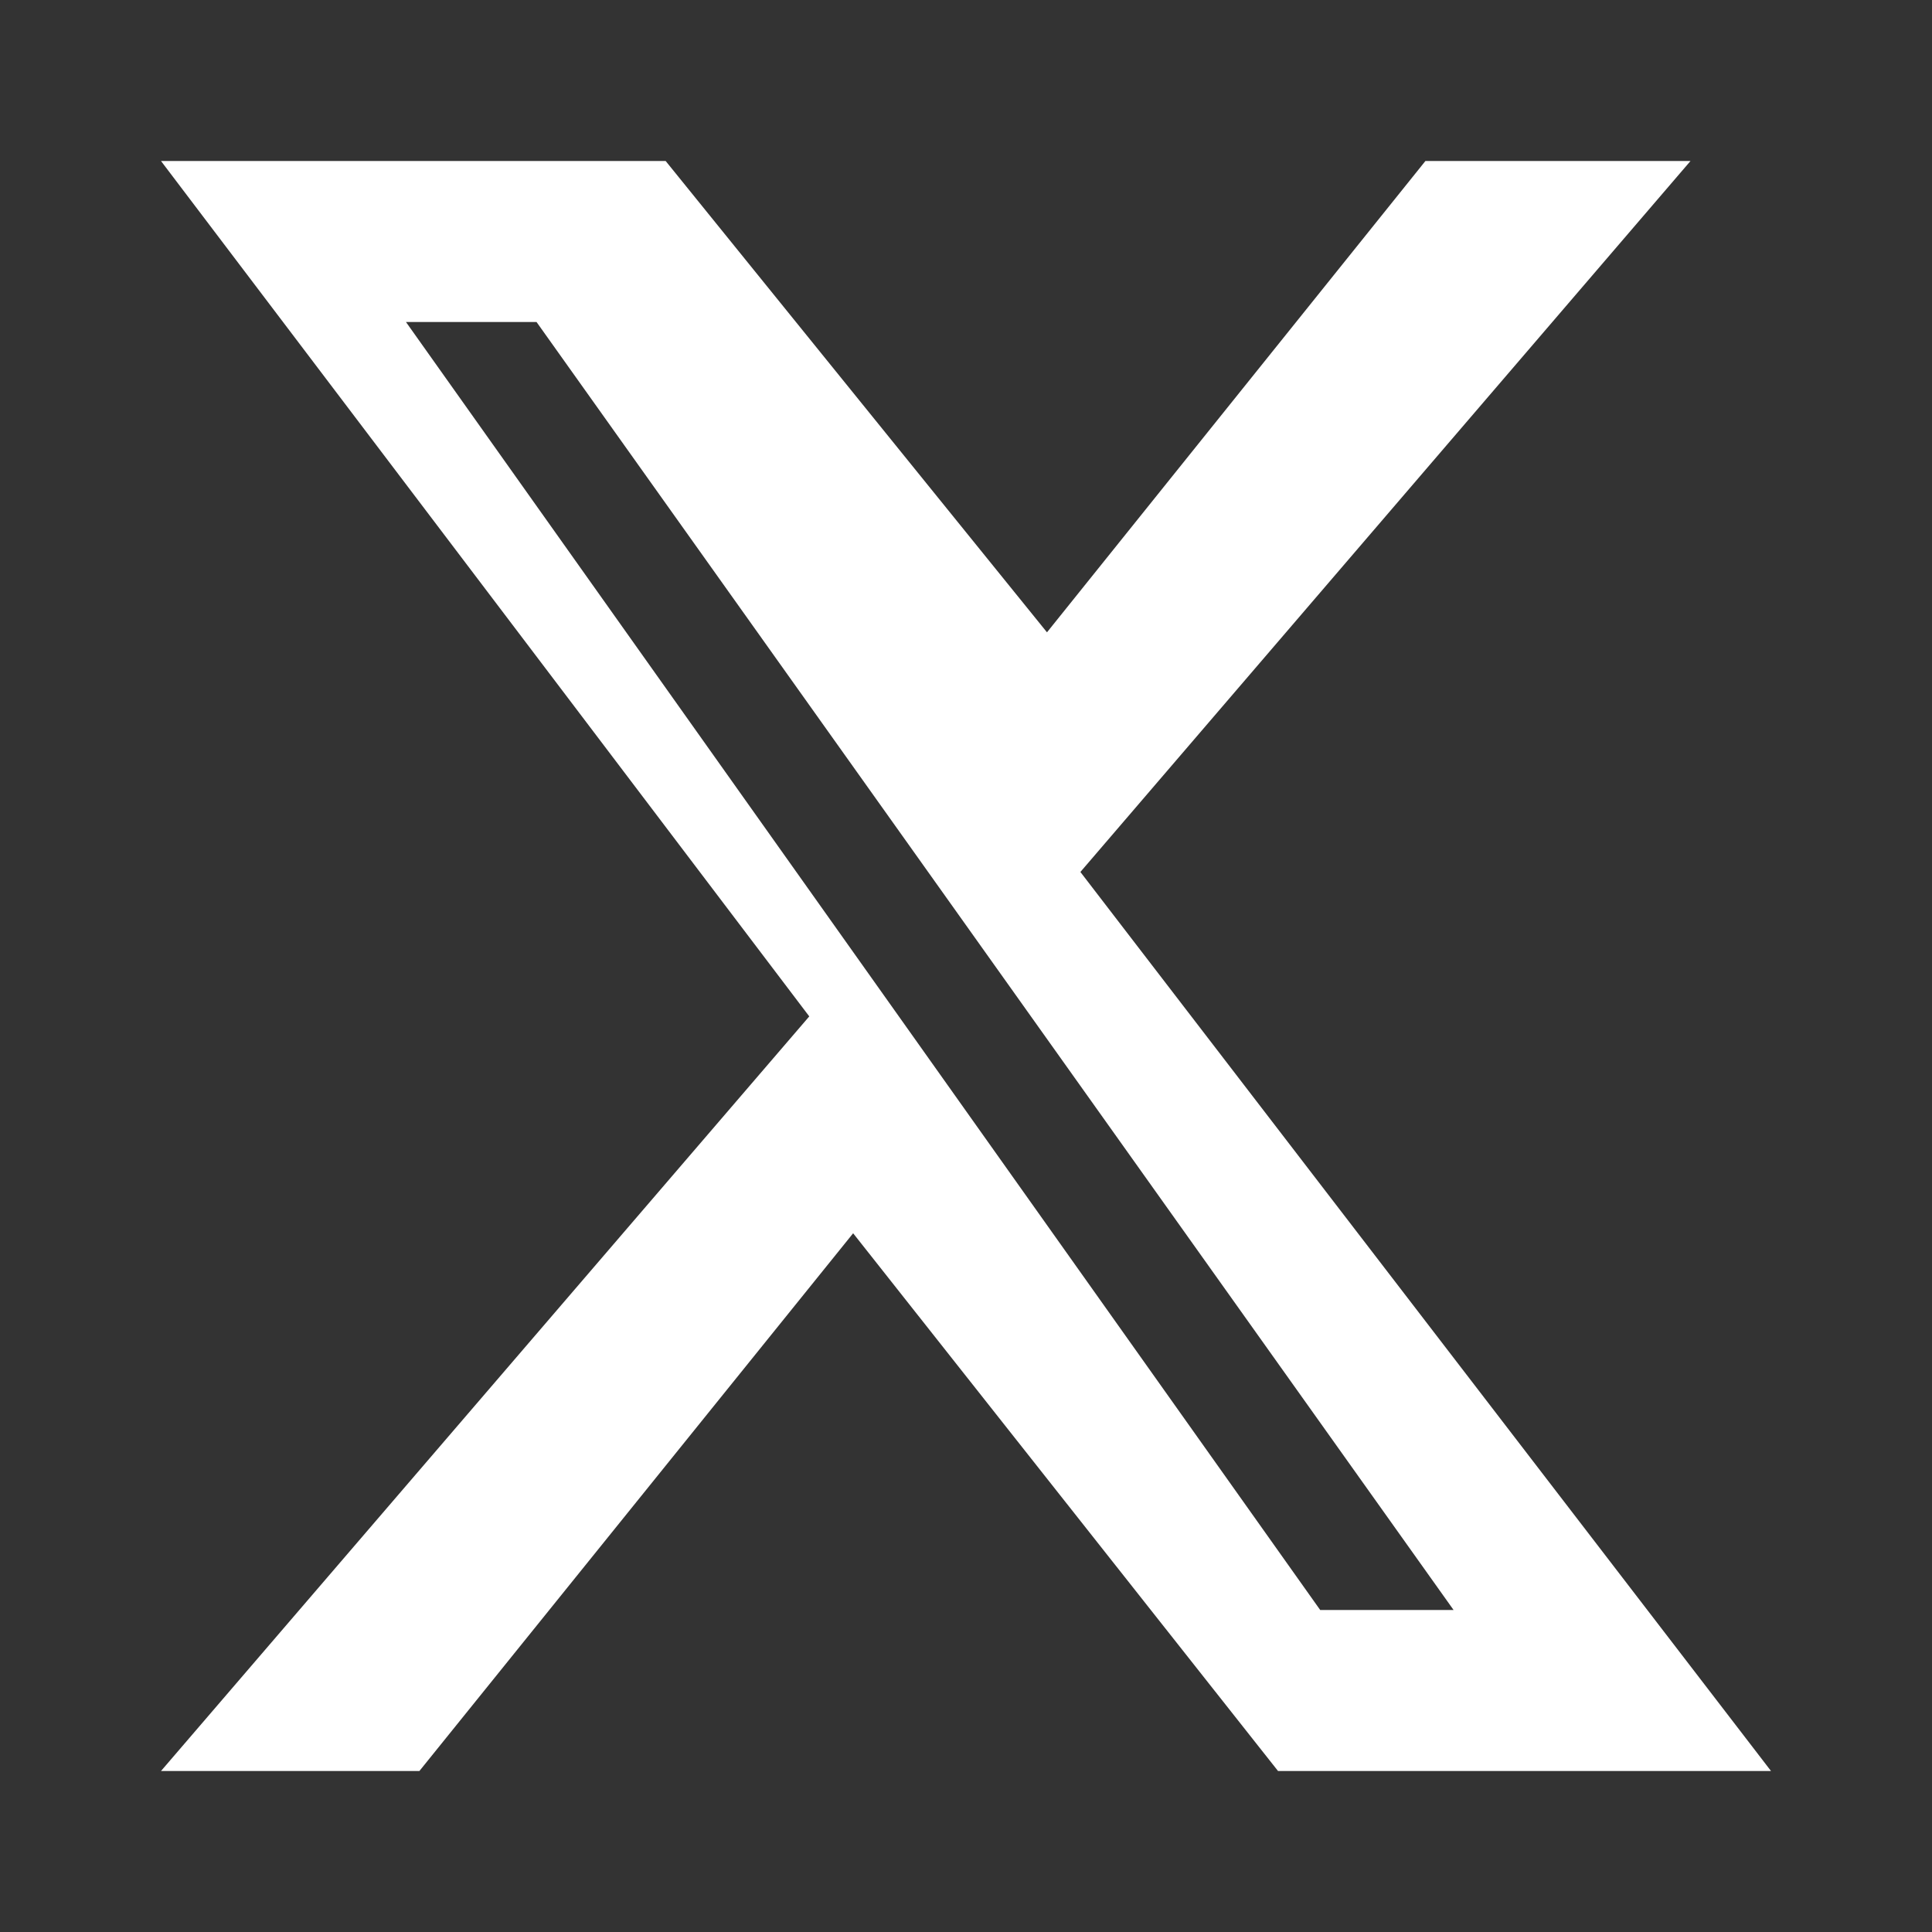 <svg xmlns="http://www.w3.org/2000/svg" width="56.693" height="56.693" viewBox="0 0 24 24">
    <rect x="0" y="0" width="24" height="24" fill="#333333" stroke="none"/>
    <path fill="#fff" d="M17.707 2H21l-7.579 8.832L22 22h-6.124l-5.278-6.68L5.21 22H2l8.053-9.374L2 2h6.269l4.737 5.855L17.707 2ZM16.4 20h1.657L6.665 4H5.043L16.4 20Z"/>
</svg>